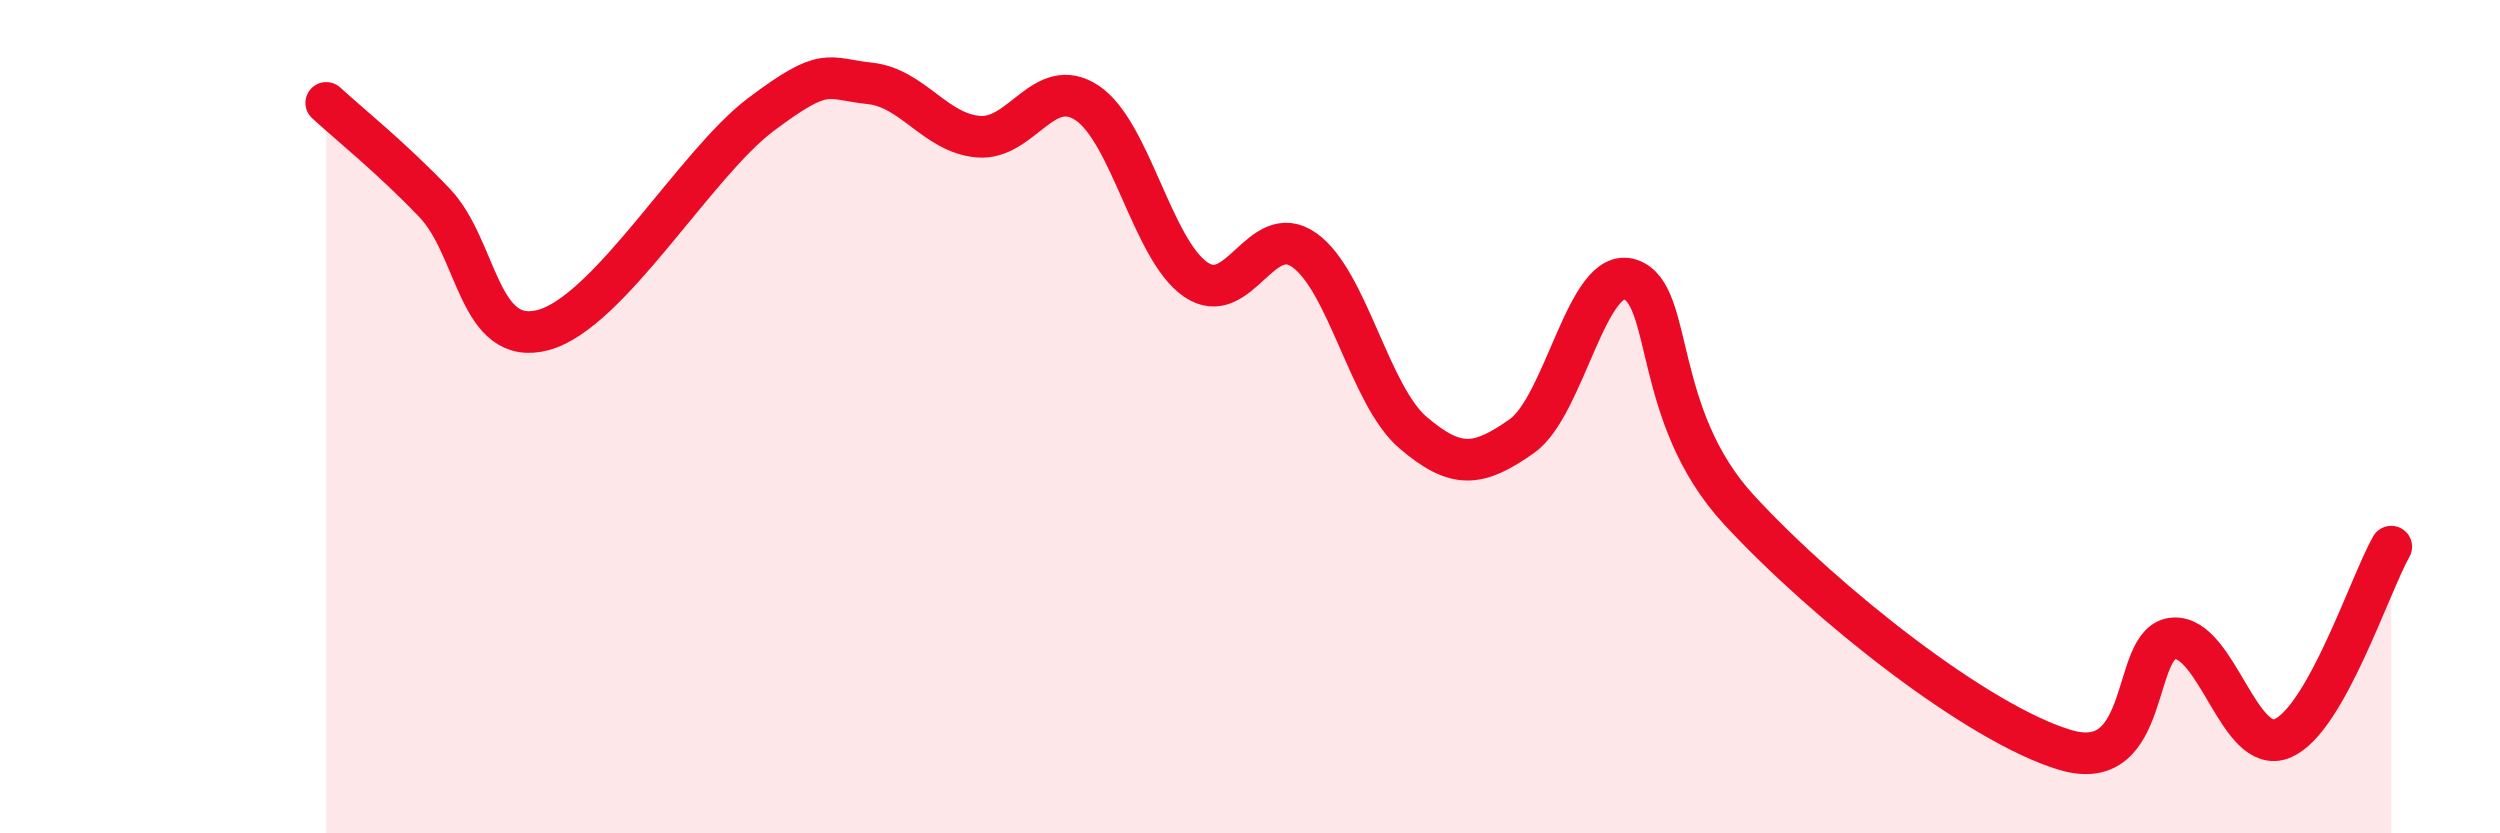 
    <svg width="60" height="20" viewBox="0 0 60 20" xmlns="http://www.w3.org/2000/svg">
      <path
        d="M 7.83,2.47 C 8.35,2.95 9.39,3.78 10.43,4.87 C 11.47,5.96 11.47,8.34 13.04,7.92 C 14.61,7.5 16.69,3.93 18.26,2.75 C 19.83,1.57 19.83,1.89 20.87,2 C 21.91,2.11 22.44,3.19 23.48,3.28 C 24.52,3.37 25.05,1.78 26.09,2.47 C 27.13,3.16 27.66,6 28.7,6.71 C 29.74,7.42 30.26,5.27 31.3,6 C 32.34,6.73 32.87,9.49 33.91,10.38 C 34.95,11.27 35.48,11.2 36.52,10.47 C 37.56,9.74 38.09,6.36 39.13,6.71 C 40.17,7.06 39.65,9.98 41.74,12.24 C 43.83,14.5 47.48,17.38 49.57,18 C 51.66,18.62 51.13,15.38 52.17,15.32 C 53.21,15.26 53.74,18.16 54.78,17.72 C 55.82,17.28 56.87,14.04 57.39,13.12L57.39 20L7.83 20Z"
        fill="#EB0A25"
        opacity="0.1"
        stroke-linecap="round"
        stroke-linejoin="round"
      />
      <path
        d="M 7.83,2.47 C 8.35,2.95 9.39,3.78 10.43,4.87 C 11.47,5.96 11.47,8.34 13.04,7.92 C 14.61,7.5 16.69,3.93 18.26,2.75 C 19.83,1.57 19.83,1.89 20.87,2 C 21.91,2.11 22.44,3.19 23.48,3.28 C 24.52,3.37 25.05,1.78 26.09,2.47 C 27.13,3.16 27.66,6 28.7,6.71 C 29.74,7.42 30.26,5.27 31.3,6 C 32.34,6.73 32.87,9.49 33.91,10.38 C 34.95,11.27 35.48,11.2 36.52,10.47 C 37.56,9.74 38.09,6.36 39.13,6.71 C 40.17,7.06 39.65,9.98 41.74,12.24 C 43.83,14.5 47.48,17.38 49.57,18 C 51.66,18.62 51.13,15.38 52.17,15.32 C 53.21,15.26 53.74,18.16 54.78,17.72 C 55.82,17.28 56.87,14.04 57.39,13.12"
        stroke="#EB0A25"
        stroke-width="1"
        fill="none"
        stroke-linecap="round"
        stroke-linejoin="round"
      />
    </svg>
  